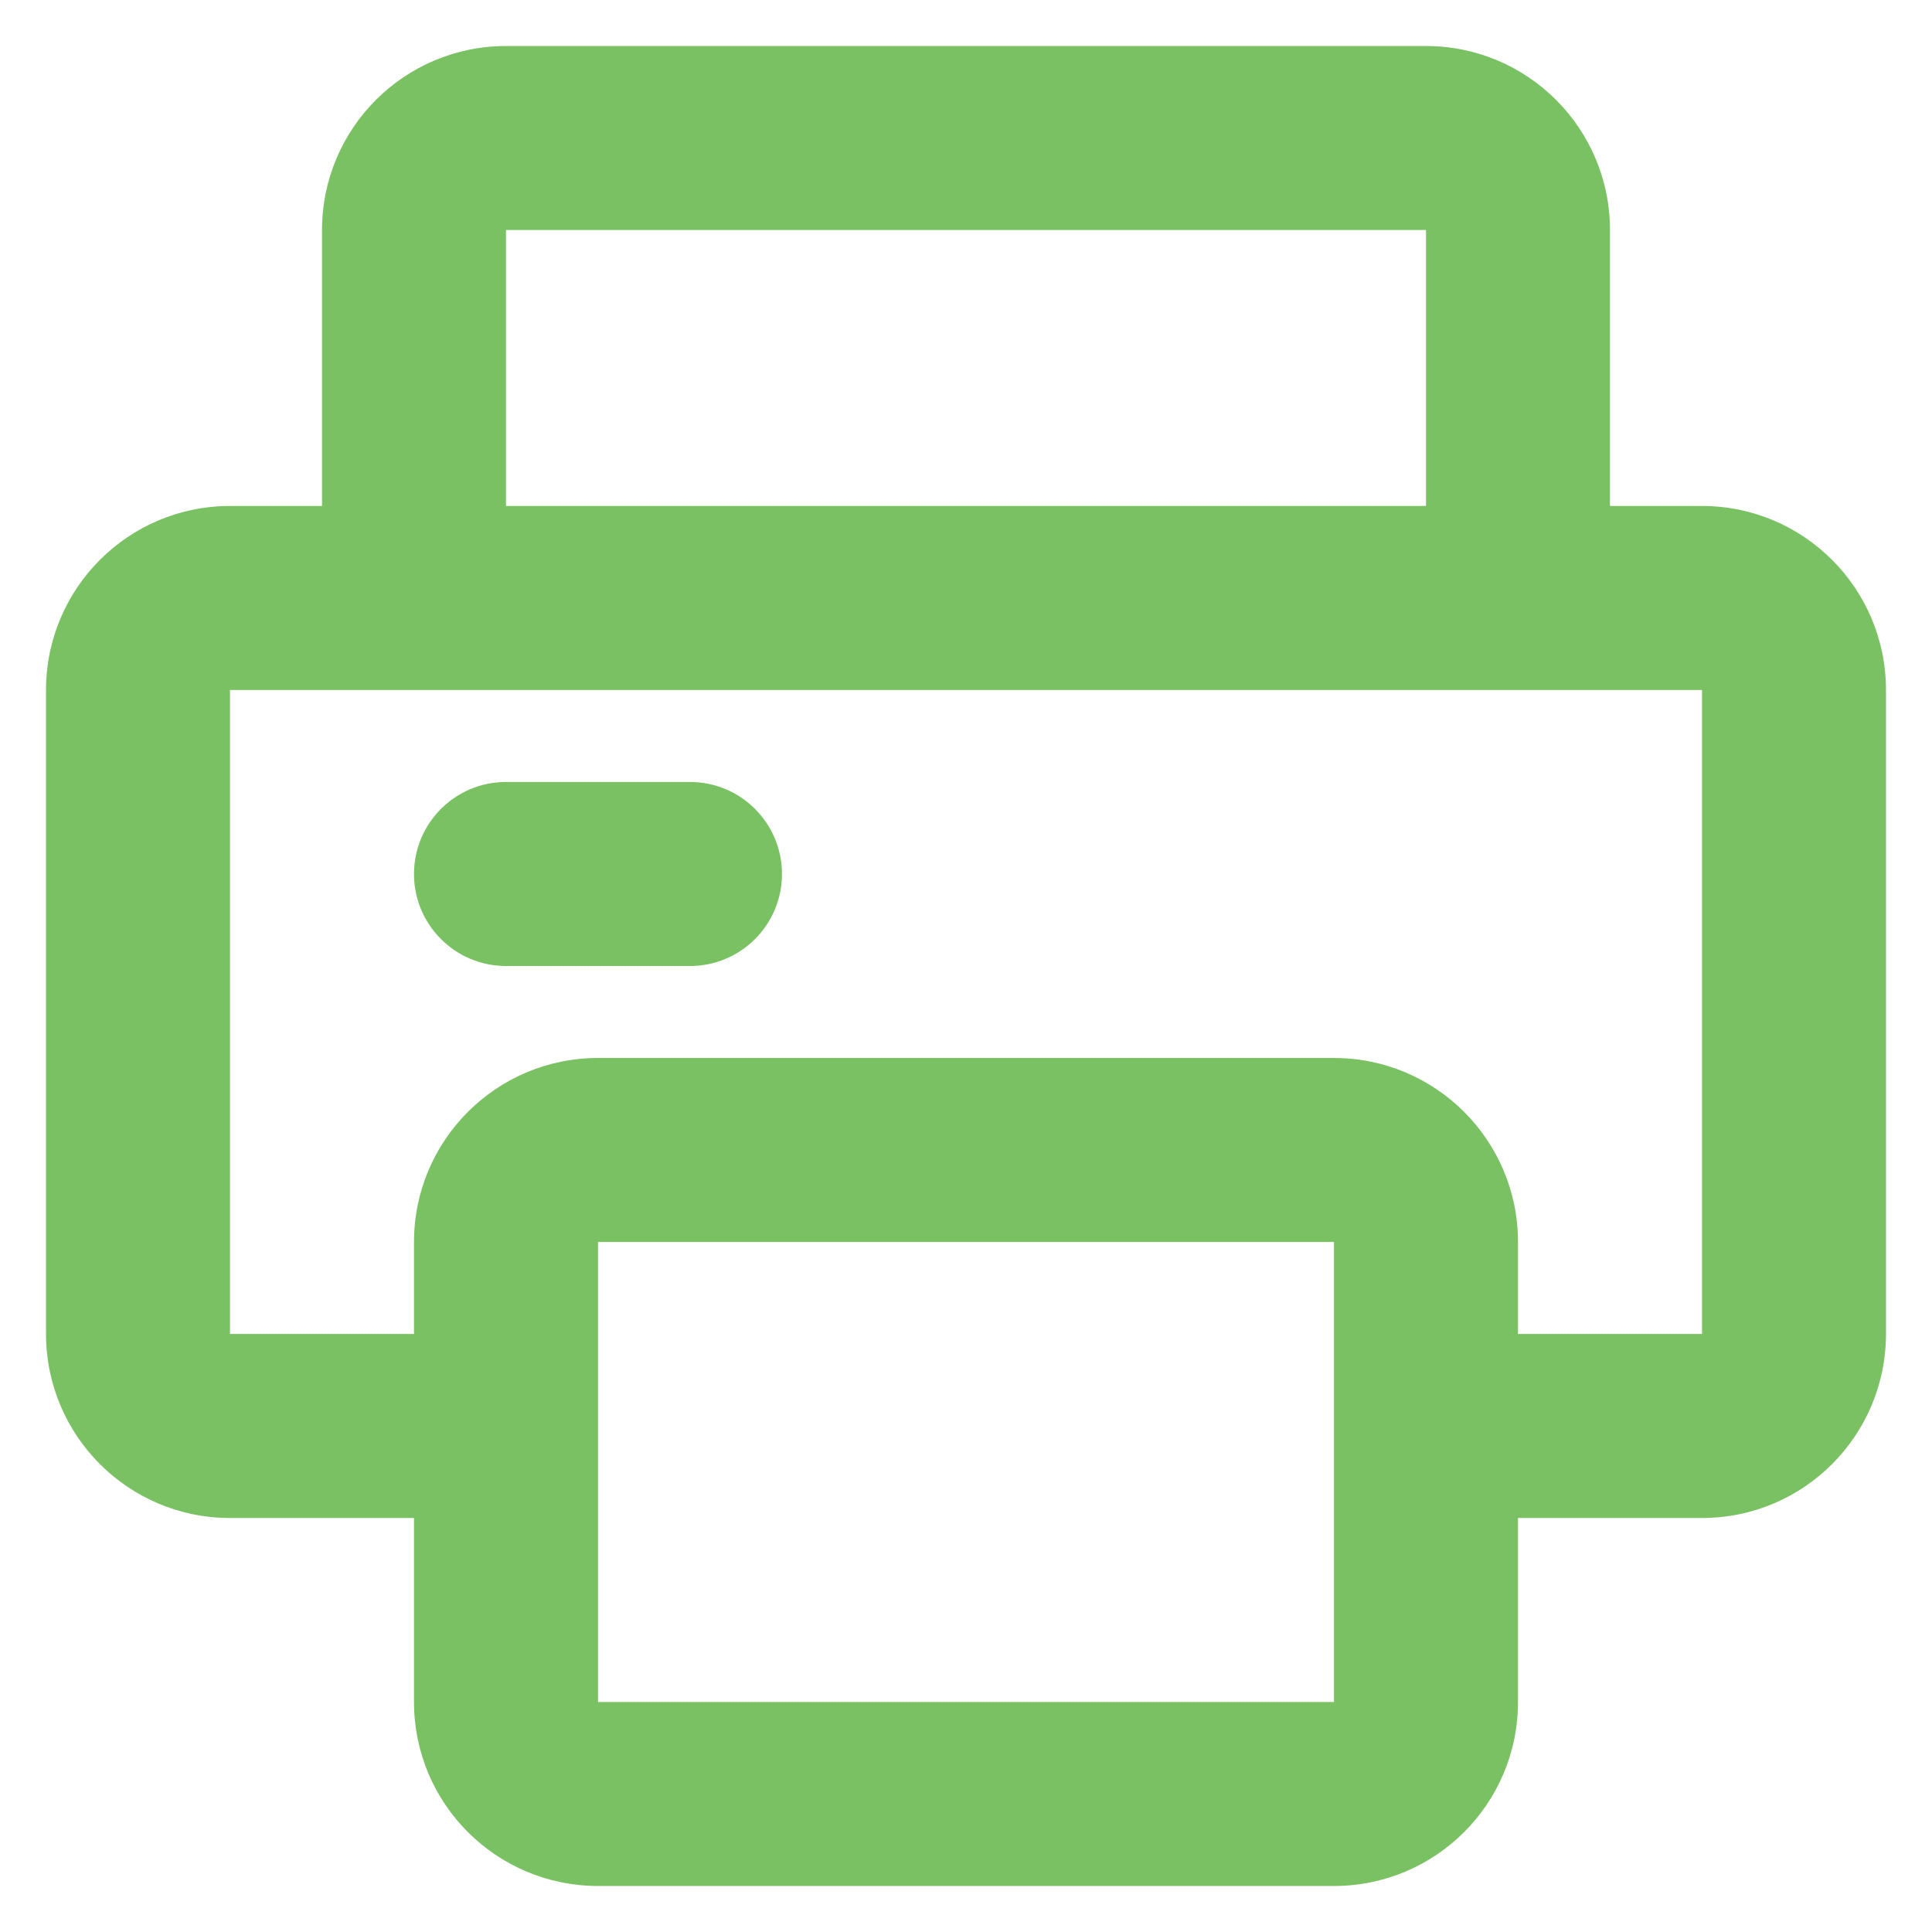 <svg width="28" height="28" viewBox="0 0 28 28" fill="none" xmlns="http://www.w3.org/2000/svg">
<path fill-rule="evenodd" clip-rule="evenodd" d="M7.333 0.667C5.861 0.667 4.667 1.861 4.667 3.333V7.333H3.333C1.861 7.333 0.667 8.527 0.667 10V19.333C0.667 20.806 1.861 22 3.333 22H6V24.667C6 26.14 7.194 27.333 8.667 27.333H19.333C20.806 27.333 22 26.14 22 24.667V22H24.667C26.139 22 27.333 20.806 27.333 19.333V10C27.333 8.527 26.139 7.333 24.667 7.333H23.333V3.333C23.333 1.861 22.139 0.667 20.667 0.667H7.333ZM20.667 7.333L20.667 3.333H7.333V7.333H20.667ZM22 19.333H24.667V10H3.333V19.333H6V18C6 16.527 7.194 15.333 8.667 15.333H19.333C20.806 15.333 22 16.527 22 18V19.333ZM7.333 11.333C6.597 11.333 6 11.93 6 12.667C6 13.403 6.597 14 7.333 14H10C10.736 14 11.333 13.403 11.333 12.667C11.333 11.93 10.736 11.333 10 11.333H7.333ZM16.667 18H19.333V20.667V22V24.667H16.667H11.333H8.667V22V20.667V18H11.333H16.667Z" fill="#7AC164"/>
</svg>
